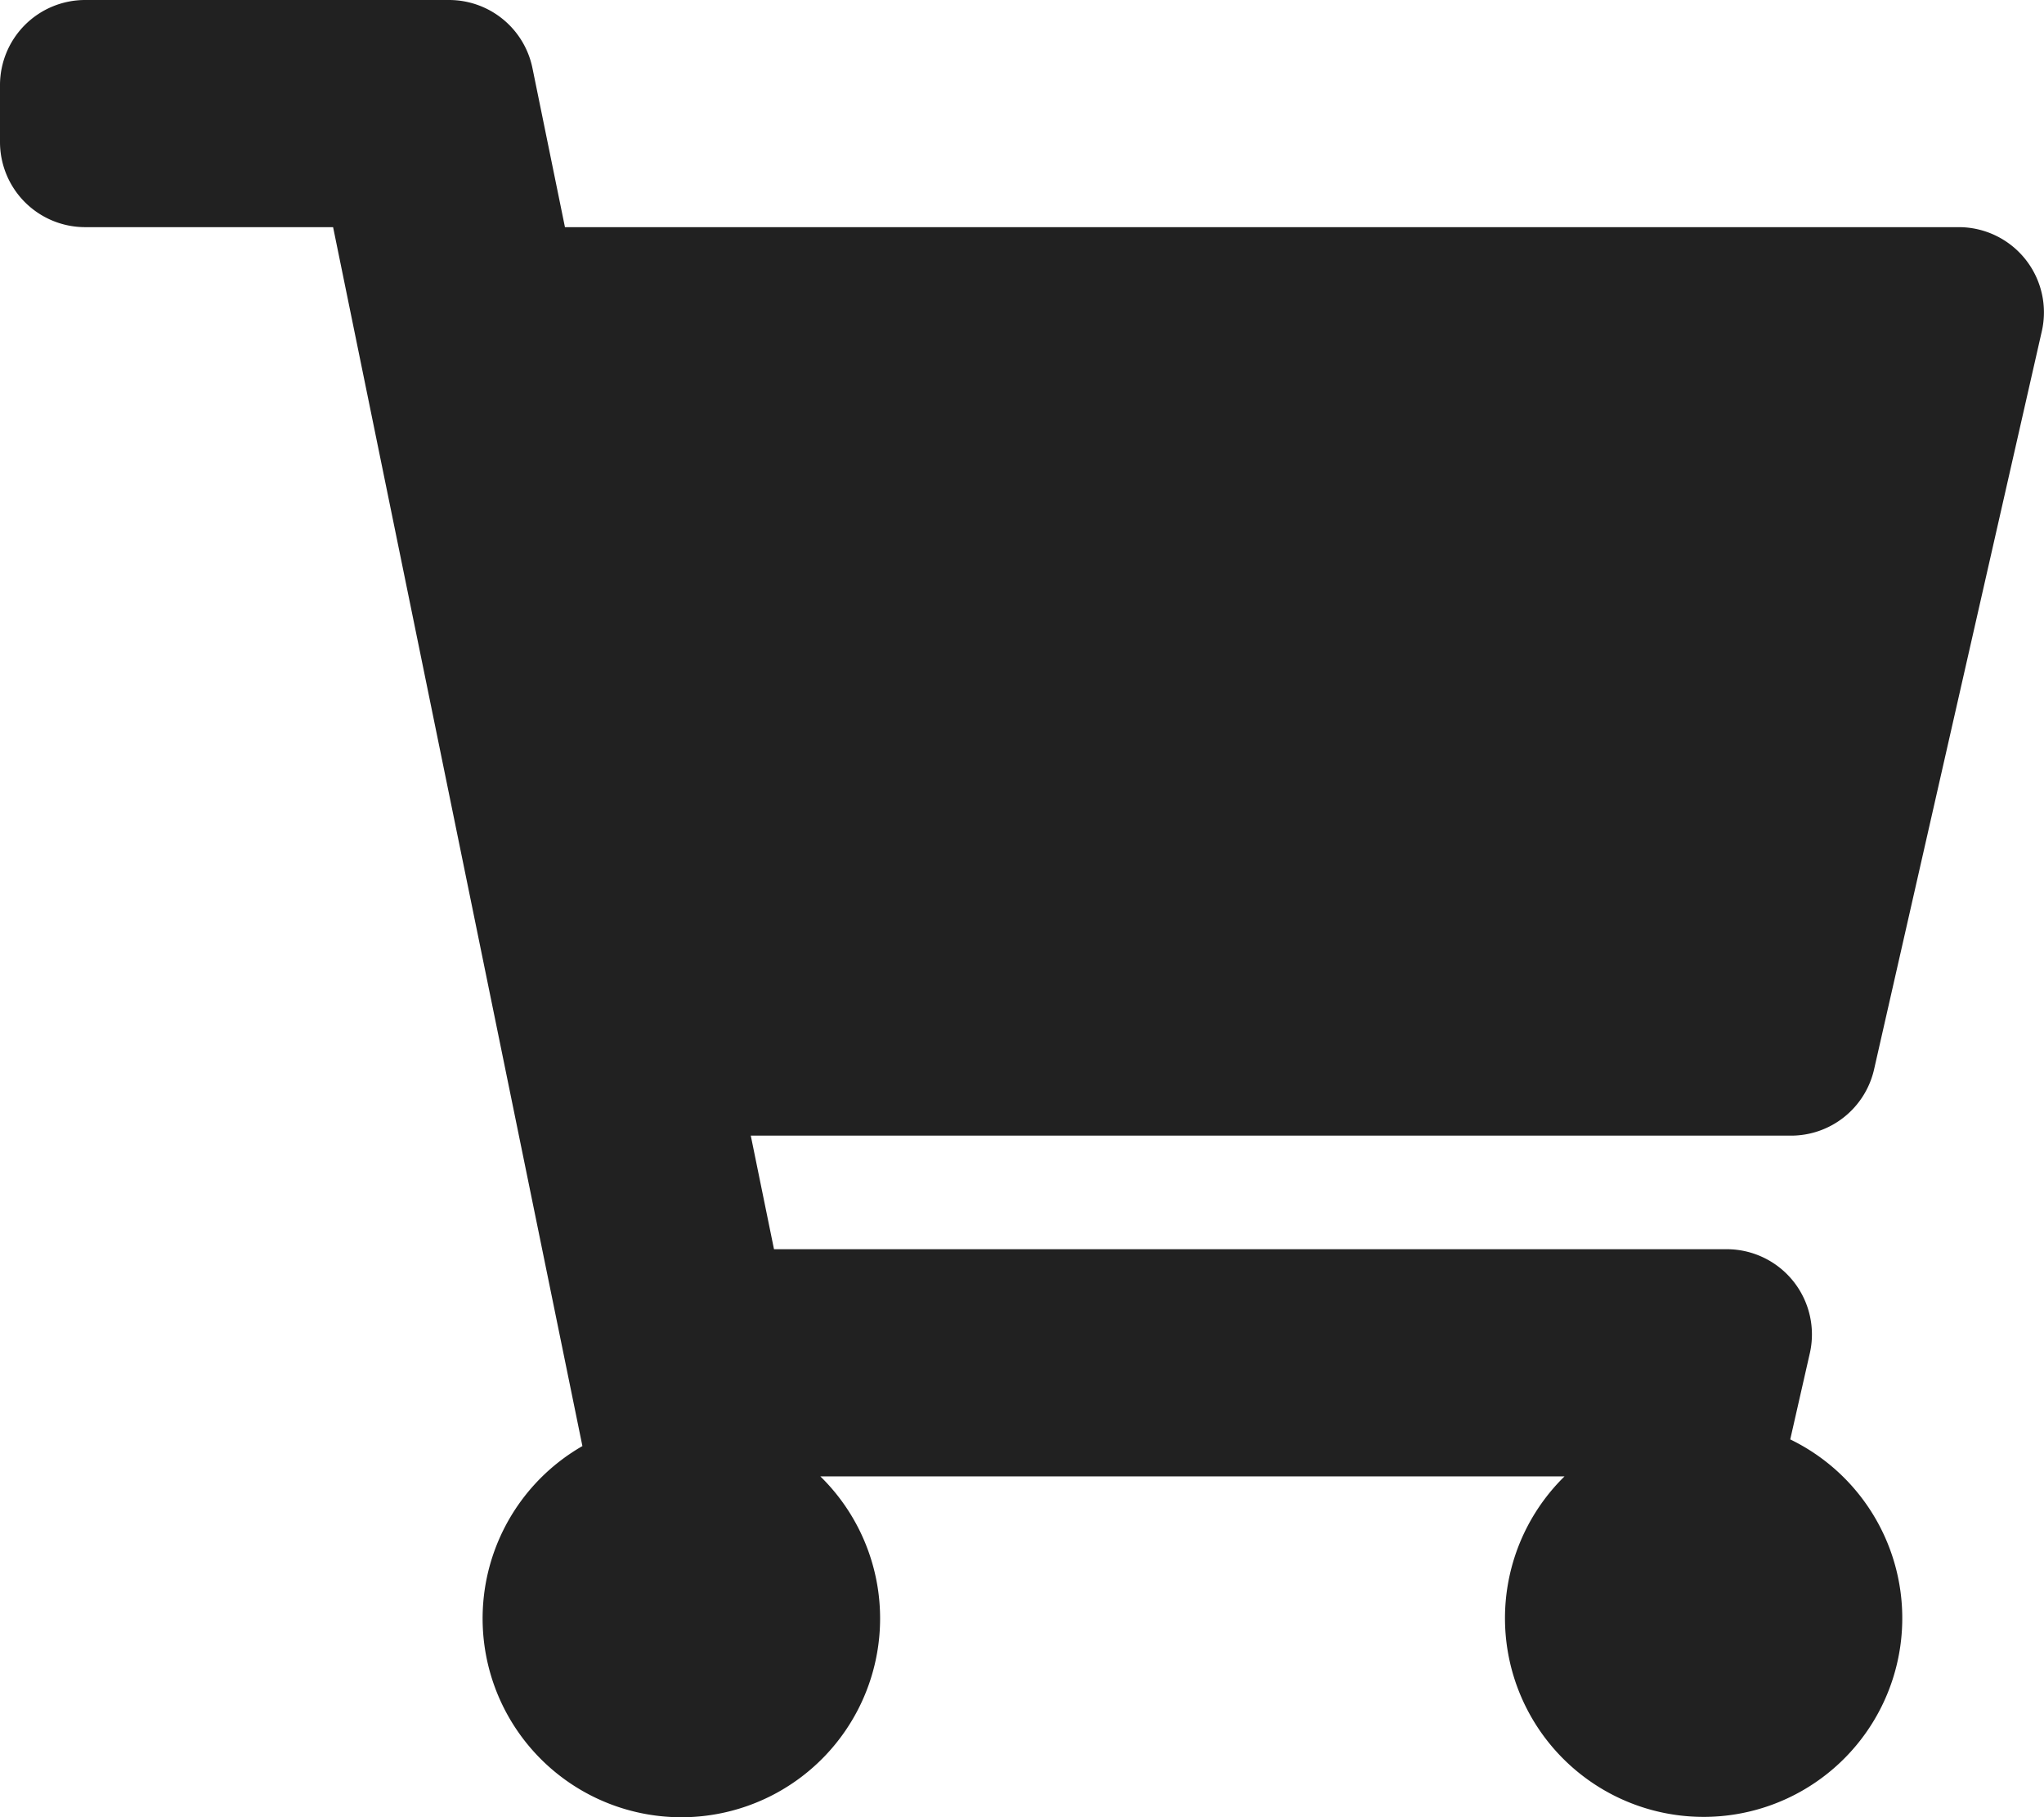 <svg xmlns="http://www.w3.org/2000/svg" viewBox="0 0 40.5 36"><path d="M37.133,21.186,40.457,6.561A1.688,1.688,0,0,0,38.812,4.5H11.194L10.55,1.349A1.687,1.687,0,0,0,8.9,0H1.688A1.687,1.687,0,0,0,0,1.688V2.813A1.687,1.687,0,0,0,1.688,4.5H6.6L11.54,28.648a3.938,3.938,0,1,0,4.714.6H31a3.936,3.936,0,1,0,4.472-.732l.388-1.707a1.688,1.688,0,0,0-1.646-2.061H15.336l-.46-2.25H35.488A1.687,1.687,0,0,0,37.133,21.186Z" fill="#212121"/></svg>